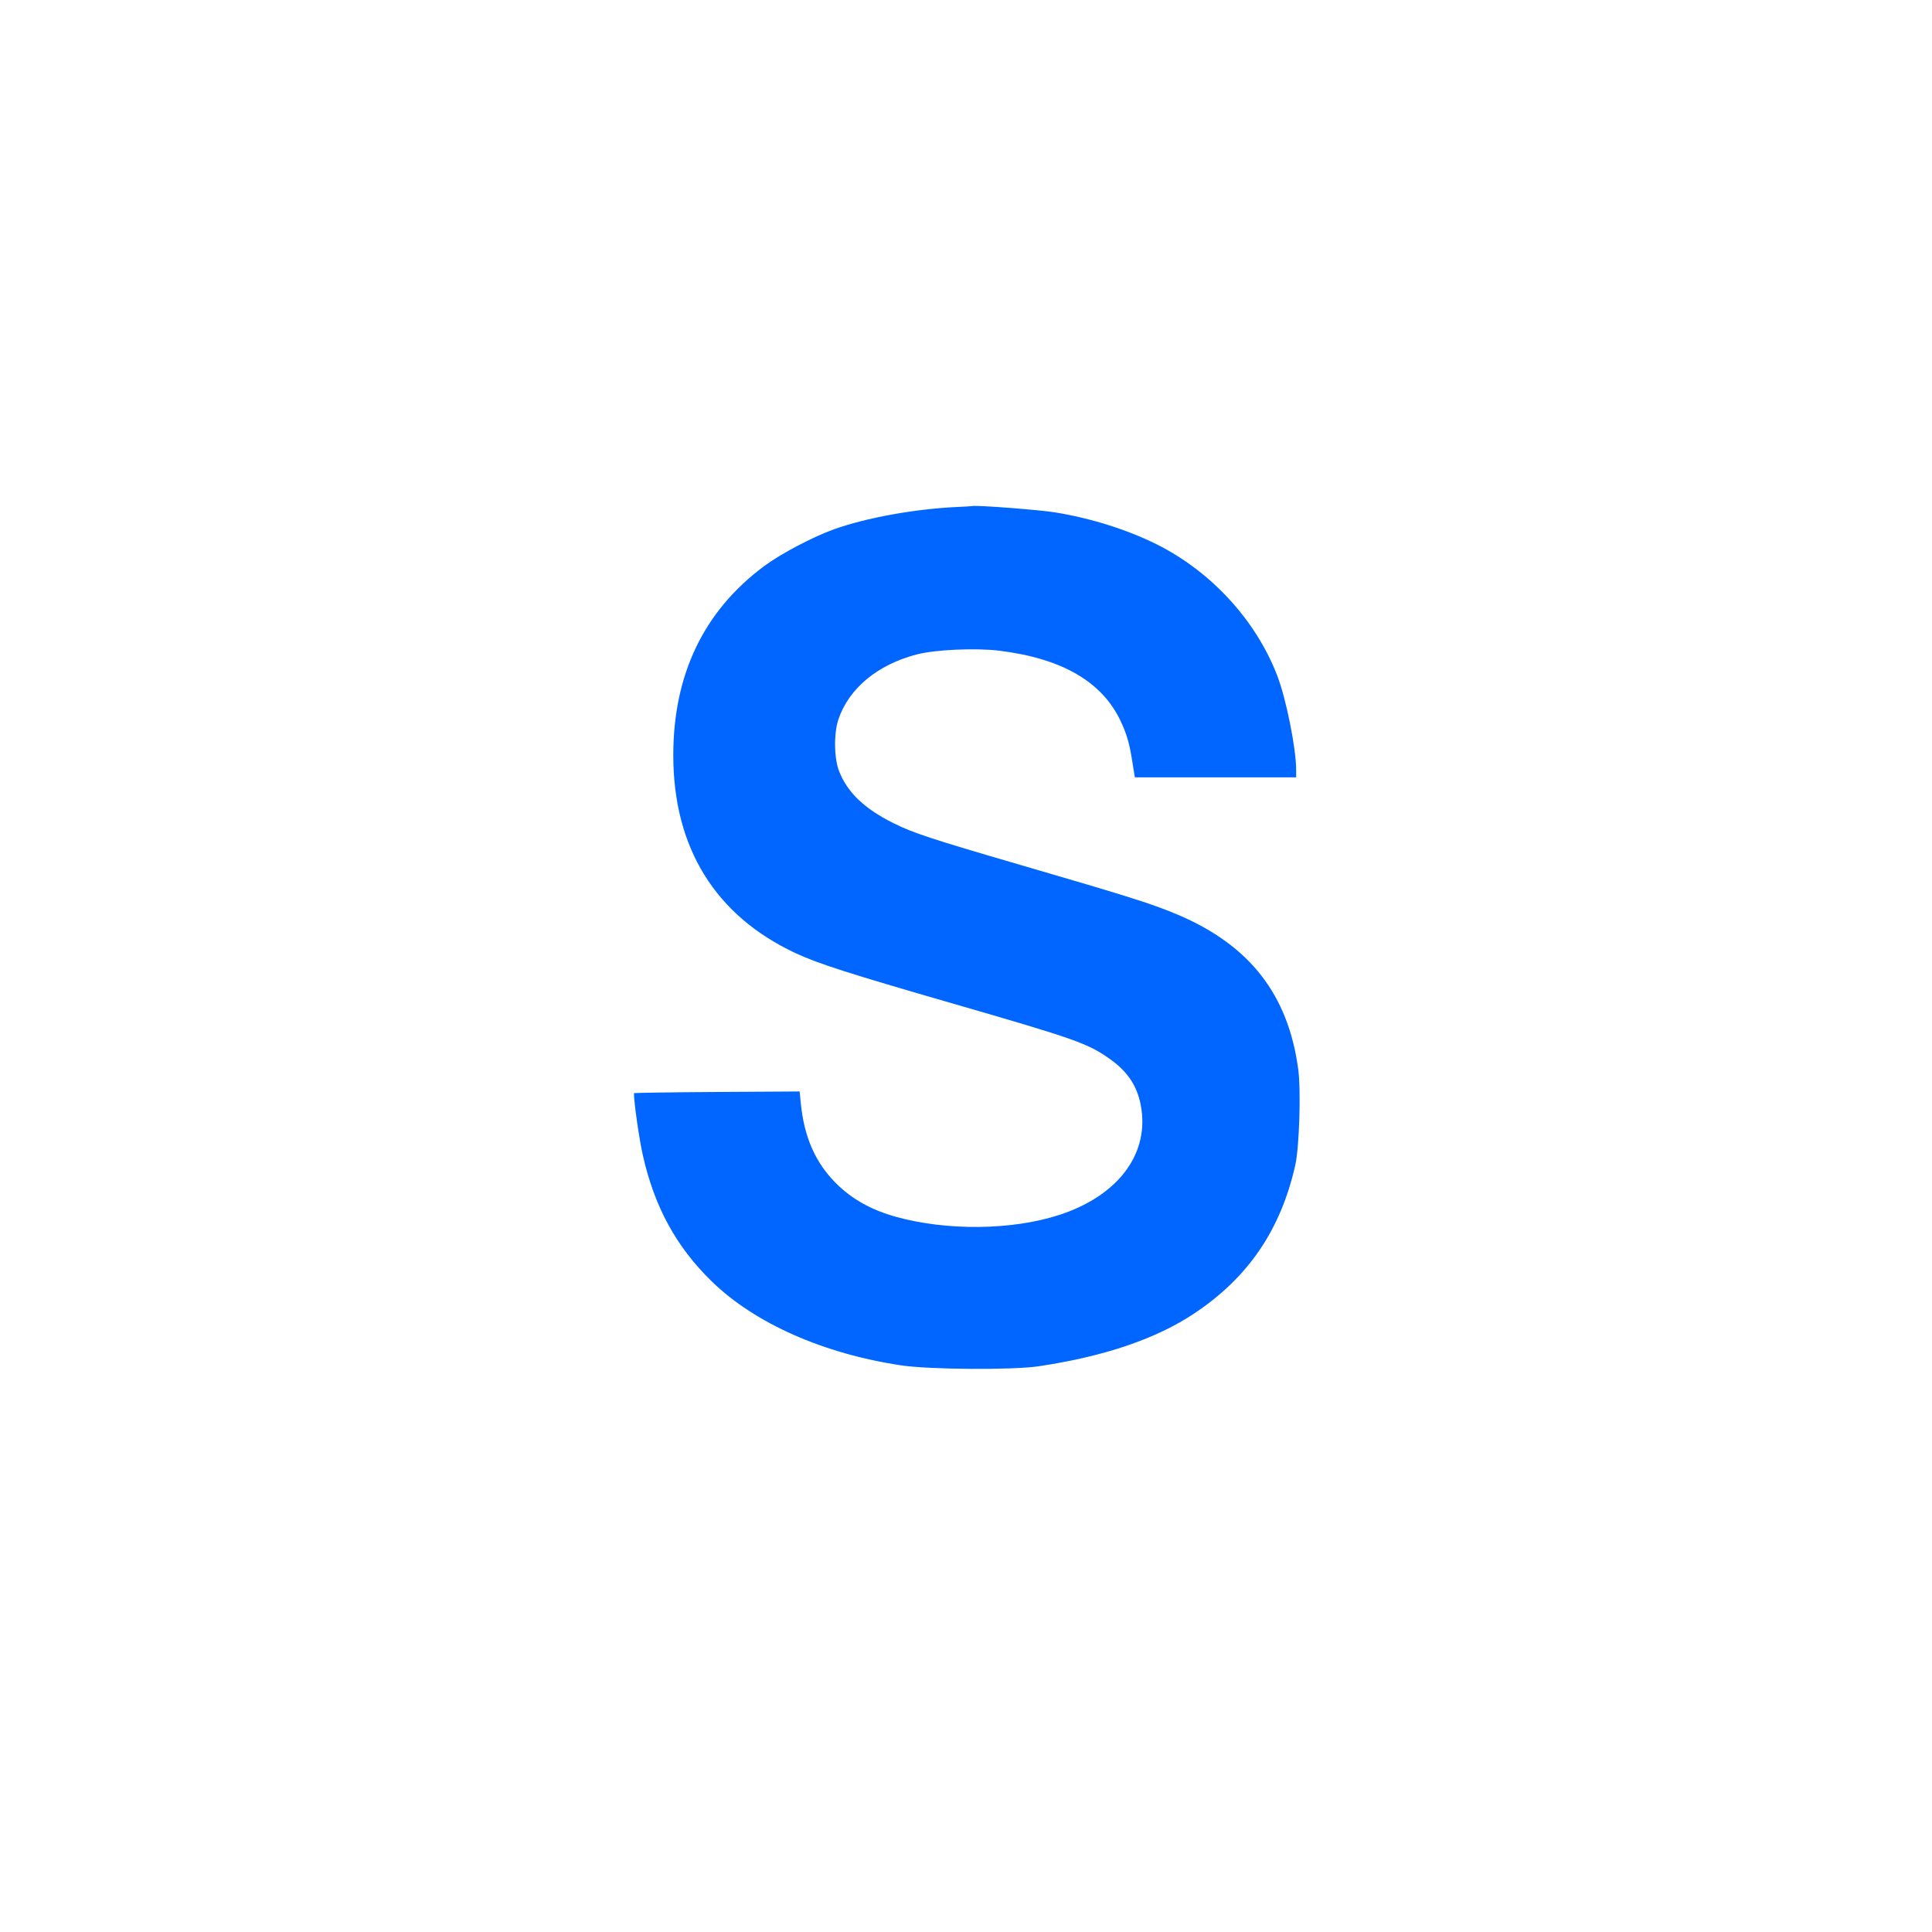 <svg xmlns="http://www.w3.org/2000/svg" width="1024" height="1024" viewBox="0 0 1024 1024" version="1.1">
	<path d="M 507.500 268.700 C 485.253 269.682, 459.147 274.401, 442 280.541 C 430.899 284.516, 413.859 293.491, 405.138 299.958 C 373.043 323.755, 356.829 357.495, 356.857 400.424 C 356.890 449.285, 379.101 485.244, 421.528 505.126 C 433.416 510.697, 449.913 515.989, 505 531.900 C 570.042 550.687, 576.701 553.043, 588.445 561.423 C 598.340 568.484, 603.391 576.616, 605.014 588.099 C 608.498 612.745, 591.749 634.135, 561.237 644.004 C 536.368 652.049, 502.030 652.435, 475 644.975 C 461.833 641.341, 451.447 635.521, 442.983 627.036 C 432.204 616.230, 426.231 602.667, 424.469 585 L 423.821 578.500 379.911 578.770 C 355.760 578.919, 336 579.209, 336 579.415 C 336 584.262, 338.714 603.299, 340.634 611.923 C 346.787 639.552, 358.366 660.810, 377.289 679.217 C 400.109 701.414, 436.495 717.528, 477.683 723.676 C 492.719 725.921, 536.768 726.209, 550.500 724.152 C 585.389 718.927, 612.696 709.656, 633 696.143 C 661.595 677.113, 678.833 651.788, 686.533 617.500 C 688.660 608.025, 689.590 578.016, 688.103 566.844 C 682.827 527.218, 662.391 500.974, 624.209 484.793 C 610.861 479.136, 598.738 475.303, 540.830 458.428 C 493.696 444.692, 483.882 441.462, 473.500 436.268 C 458.046 428.537, 449.184 420.050, 444.735 408.719 C 442.054 401.890, 441.878 388.699, 444.369 381.313 C 449.914 364.874, 465.067 352.298, 485.882 346.860 C 495.596 344.323, 517.198 343.349, 529.659 344.888 C 562.959 348.999, 584.206 361.359, 594.037 382.337 C 597.007 388.675, 598.530 393.745, 599.788 401.478 L 601.500 411.997 644.250 411.998 L 687 412 686.982 407.750 C 686.933 396.498, 681.652 370.276, 676.996 358.167 C 665.705 328.804, 641.985 302.953, 613.085 288.513 C 597.444 280.699, 577.894 274.565, 558.991 271.544 C 550.599 270.202, 518.144 267.711, 515.500 268.205 C 514.950 268.308, 511.350 268.531, 507.500 268.700" stroke="none" fill="#0066ff" fill-rule="evenodd"/>
</svg>